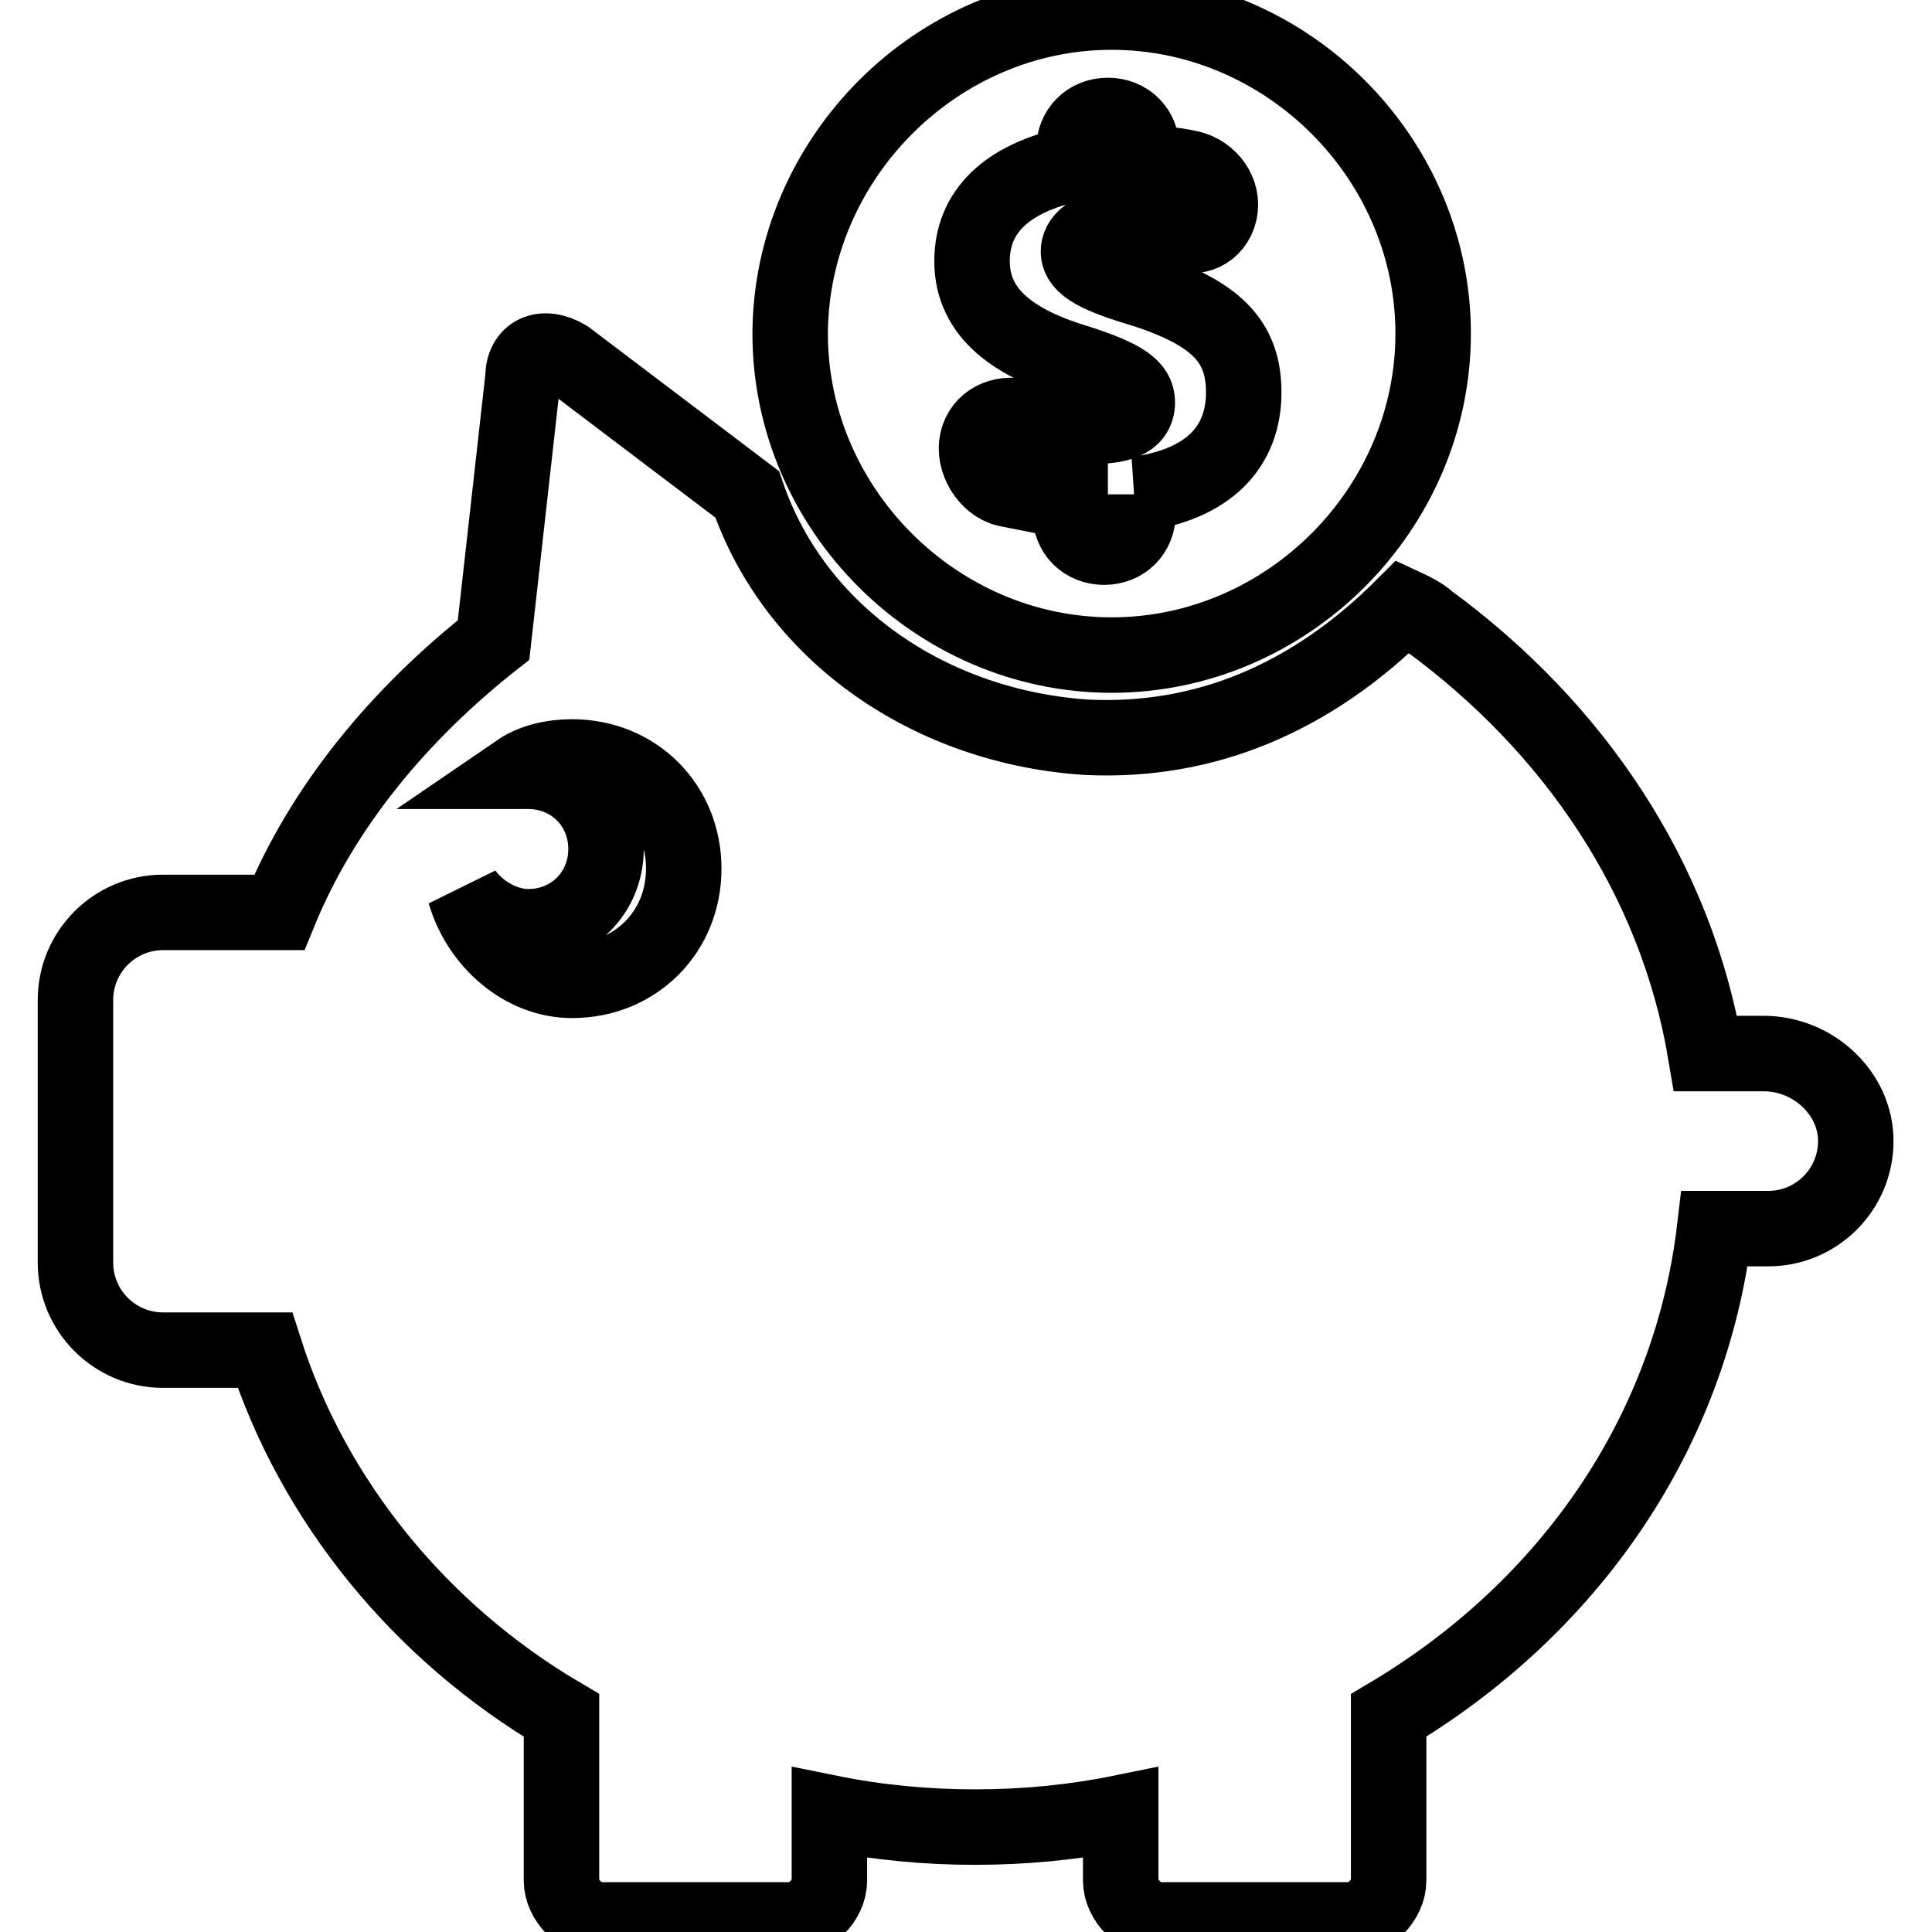 <?xml version="1.0" encoding="utf-8"?>
<!-- Svg Vector Icons : http://www.onlinewebfonts.com/icon -->
<!DOCTYPE svg PUBLIC "-//W3C//DTD SVG 1.1//EN" "http://www.w3.org/Graphics/SVG/1.1/DTD/svg11.dtd">
<svg version="1.1" xmlns="http://www.w3.org/2000/svg" xmlns:xlink="http://www.w3.org/1999/xlink" x="0px" y="0px" viewBox="0 0 256 256" enable-background="new 0 0 256 256" xml:space="preserve">
<g> <path stroke-width="10" fill-opacity="0" stroke="#000000"  d="M233.7,139.6H226c-3.9-23.2-17.4-43.2-36.8-57.4c-0.6-0.6-1.9-1.3-3.2-1.9c-12.3,12.3-26.4,18.1-41.9,17.4 c-20.6-1.3-38.7-13.5-45.1-32.2L75.1,47.4c-3.2-1.9-5.8-0.6-5.8,2.6l-3.9,34.8c-12.3,9.7-22.6,21.9-28.4,36.1H21.6 c-6.4,0-11.6,5.2-11.6,11.6v34.8c0,6.4,5.2,11.6,11.6,11.6h13.5c6.4,20,20.6,37.4,39.3,48.4v21.9c0,2.6,2.6,5.2,5.2,5.2h25.1 c2.6,0,5.2-2.6,5.2-5.2v-9c6.4,1.3,12.9,1.9,19.3,1.9c6.4,0,12.9-0.6,19.3-1.9v9c0,2.6,2.6,5.2,5.2,5.2h25.1c2.6,0,5.2-2.6,5.2-5.2 v-21.9c23.9-14.2,40-37.4,43.2-64.5h7.1c6.4,0,11.6-5.2,11.6-11.6S240.2,139.6,233.7,139.6z M61.6,118.3c1.9,2.6,5.2,4.5,8.4,4.5 c5.8,0,10.3-4.5,10.3-10.3c0-5.8-4.5-10.3-10.3-10.3h-1.3c1.9-1.3,4.5-1.9,7.1-1.9c8.4,0,14.8,6.4,14.8,14.8s-6.4,14.8-14.8,14.8 C69.3,129.9,63.5,124.8,61.6,118.3z M147.3,1.6c23.2,0,42.6,19.3,42.6,42.6c0,23.2-19.3,42.6-42.6,42.6 c-23.2,0-42.6-19.3-42.6-42.6C104.8,21,124.1,1.6,147.3,1.6z M150.6,65.5c9.7-1.3,14.2-6.4,14.2-13.5c0-6.4-3.2-10.3-12.9-13.5 c-6.4-1.9-9-3.2-9-5.2c0-1.3,1.3-3.2,5.8-3.2c2.6,0,4.5,0,7.1,0.6c2.6,1.3,5.2,0,5.8-2.6c0.6-2.6-1.3-5.2-3.9-5.8s-4.5-0.6-6.4-0.6 v-1.9c0-2.6-1.9-4.5-4.5-4.5s-4.5,1.9-4.5,4.5v1.9c-9,1.9-13.5,6.4-13.5,12.9c0,7.1,5.8,11,14.2,13.5c5.8,1.9,7.7,3.2,7.7,5.2 c0,2.6-2.6,3.2-6.4,3.2c-2.6,0-5.2-0.6-9-1.3c-2.6-0.6-5.2,0.6-5.8,3.2c-0.6,2.6,1.3,5.8,3.9,6.4c3.2,0.6,5.8,1.3,8.4,1.3V68 c0,2.6,1.9,4.5,4.5,4.5s4.5-1.9,4.5-4.5V65.5L150.6,65.5z"/></g>
</svg>